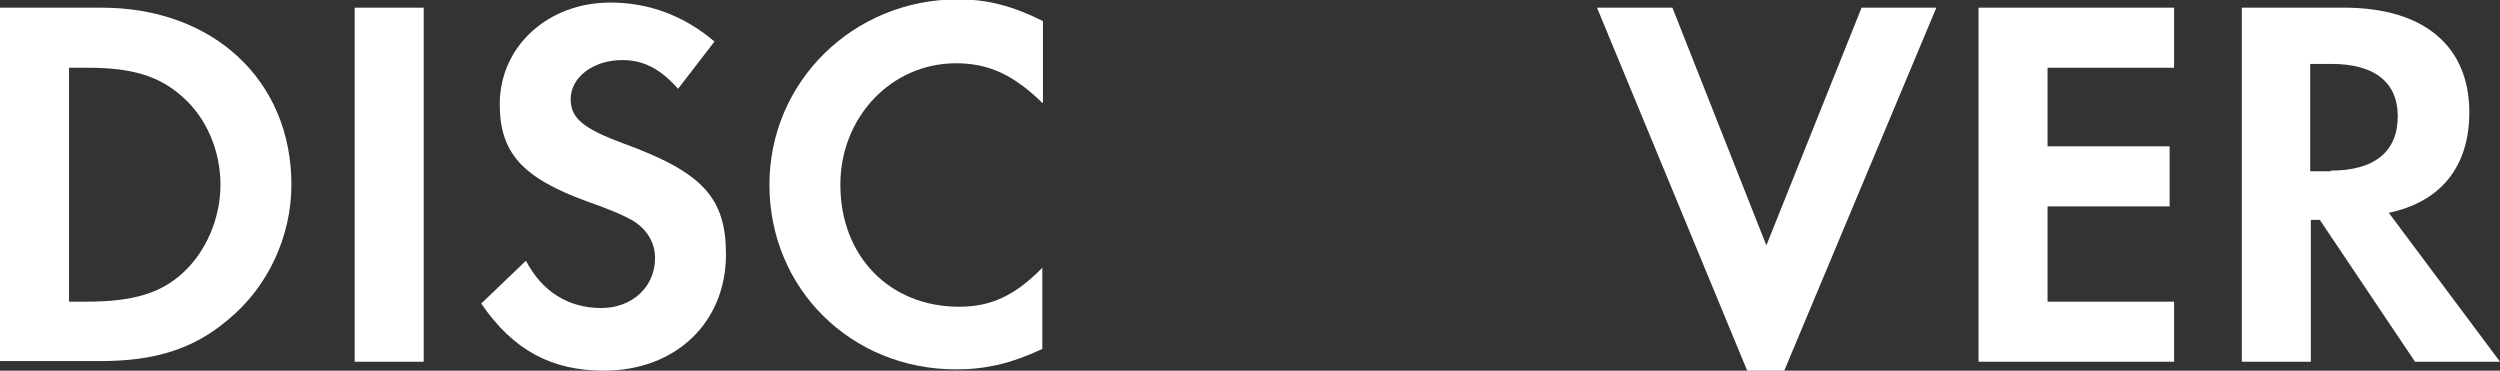 <!-- Generator: Adobe Illustrator 23.0.6, SVG Export Plug-In  -->
<svg version="1.1" xmlns="http://www.w3.org/2000/svg" xmlns:xlink="http://www.w3.org/1999/xlink" x="0px" y="0px" width="391.2px"
	 height="58px" viewBox="0 0 391.2 58" style="enable-background:new 0 0 391.2 58;" xml:space="preserve">
<rect x="0" y="0" width="391.2" height="58" fill="#333333" stroke="none"/>
<style type="text/css">
	.st0{fill:#FFFFFF;}
</style>
<defs>
</defs>
<g>
	<path class="st0" d="M0,1.2h15.9c17.5,0,29.7,11.4,29.7,27.7c0,8.1-3.7,16.1-10,21.2c-5.3,4.5-11.4,6.4-19.8,6.4H0V1.2z M13.7,47.2
		c7,0,11.4-1.3,14.8-4.4c3.7-3.3,6-8.6,6-13.9s-2.2-10.5-6-13.8c-3.6-3.2-7.8-4.5-14.8-4.5h-2.9v36.6H13.7z"/>
	<path class="st0" d="M66.3,56.6H55.5V1.2h10.8V56.6z"/>
	<path class="st0" d="M106.1,13.9c-2.8-3.2-5.5-4.5-8.7-4.5c-4.6,0-8.1,2.7-8.1,6.1c0,3,1.9,4.6,8.4,7C110,27,113.6,31,113.6,39.8
		c0,10.7-7.9,18.2-19.1,18.2c-8.2,0-14.2-3.2-19.2-10.5l7-6.7c2.5,4.8,6.6,7.4,11.8,7.4c4.8,0,8.4-3.3,8.4-7.8
		c0-2.3-1.1-4.3-3.2-5.7c-1.1-0.7-3.2-1.7-7.5-3.2c-10.1-3.7-13.6-7.6-13.6-15.2c0-9,7.5-15.9,17.3-15.9c6.1,0,11.6,2.1,16.3,6.1
		L106.1,13.9z"/>
	<path class="st0" d="M163.1,16.1c-4.5-4.4-8.4-6.2-13.5-6.2c-10.1,0-18.1,8.4-18.1,19c0,11.2,7.7,19.1,18.6,19.1
		c4.9,0,8.7-1.7,13-6.1v12.7c-4.9,2.3-8.9,3.2-13.5,3.2c-16.4,0-29.2-12.6-29.2-28.9c0-16.1,13.1-29,29.5-29c4.6,0,8.5,1,13.3,3.4
		V16.1z"/>
	<path class="st0" d="M276.4,38.4l14.9-37.2h11.7L279.2,58h-5.8L249.9,1.2h11.8L276.4,38.4z"/>
	<path class="st0" d="M320.4,10.6v12.3h19.1v9.4h-19.1v14.9h19.8v9.4h-30.6V1.2h30.6v9.4H320.4z"/>
	<path class="st0" d="M391.2,56.6h-13.3l-14.9-22.2h-1.4v22.2h-10.8V1.2h16c12.5,0,19.6,6,19.6,16.4c0,8.5-4.5,14-12.6,15.7
		L391.2,56.6z M364.7,26.7c6.9,0,10.5-3,10.5-8.5c0-5.4-3.7-8.2-10.4-8.2h-3.3v16.8H364.7z"/>
</g>
</svg>
